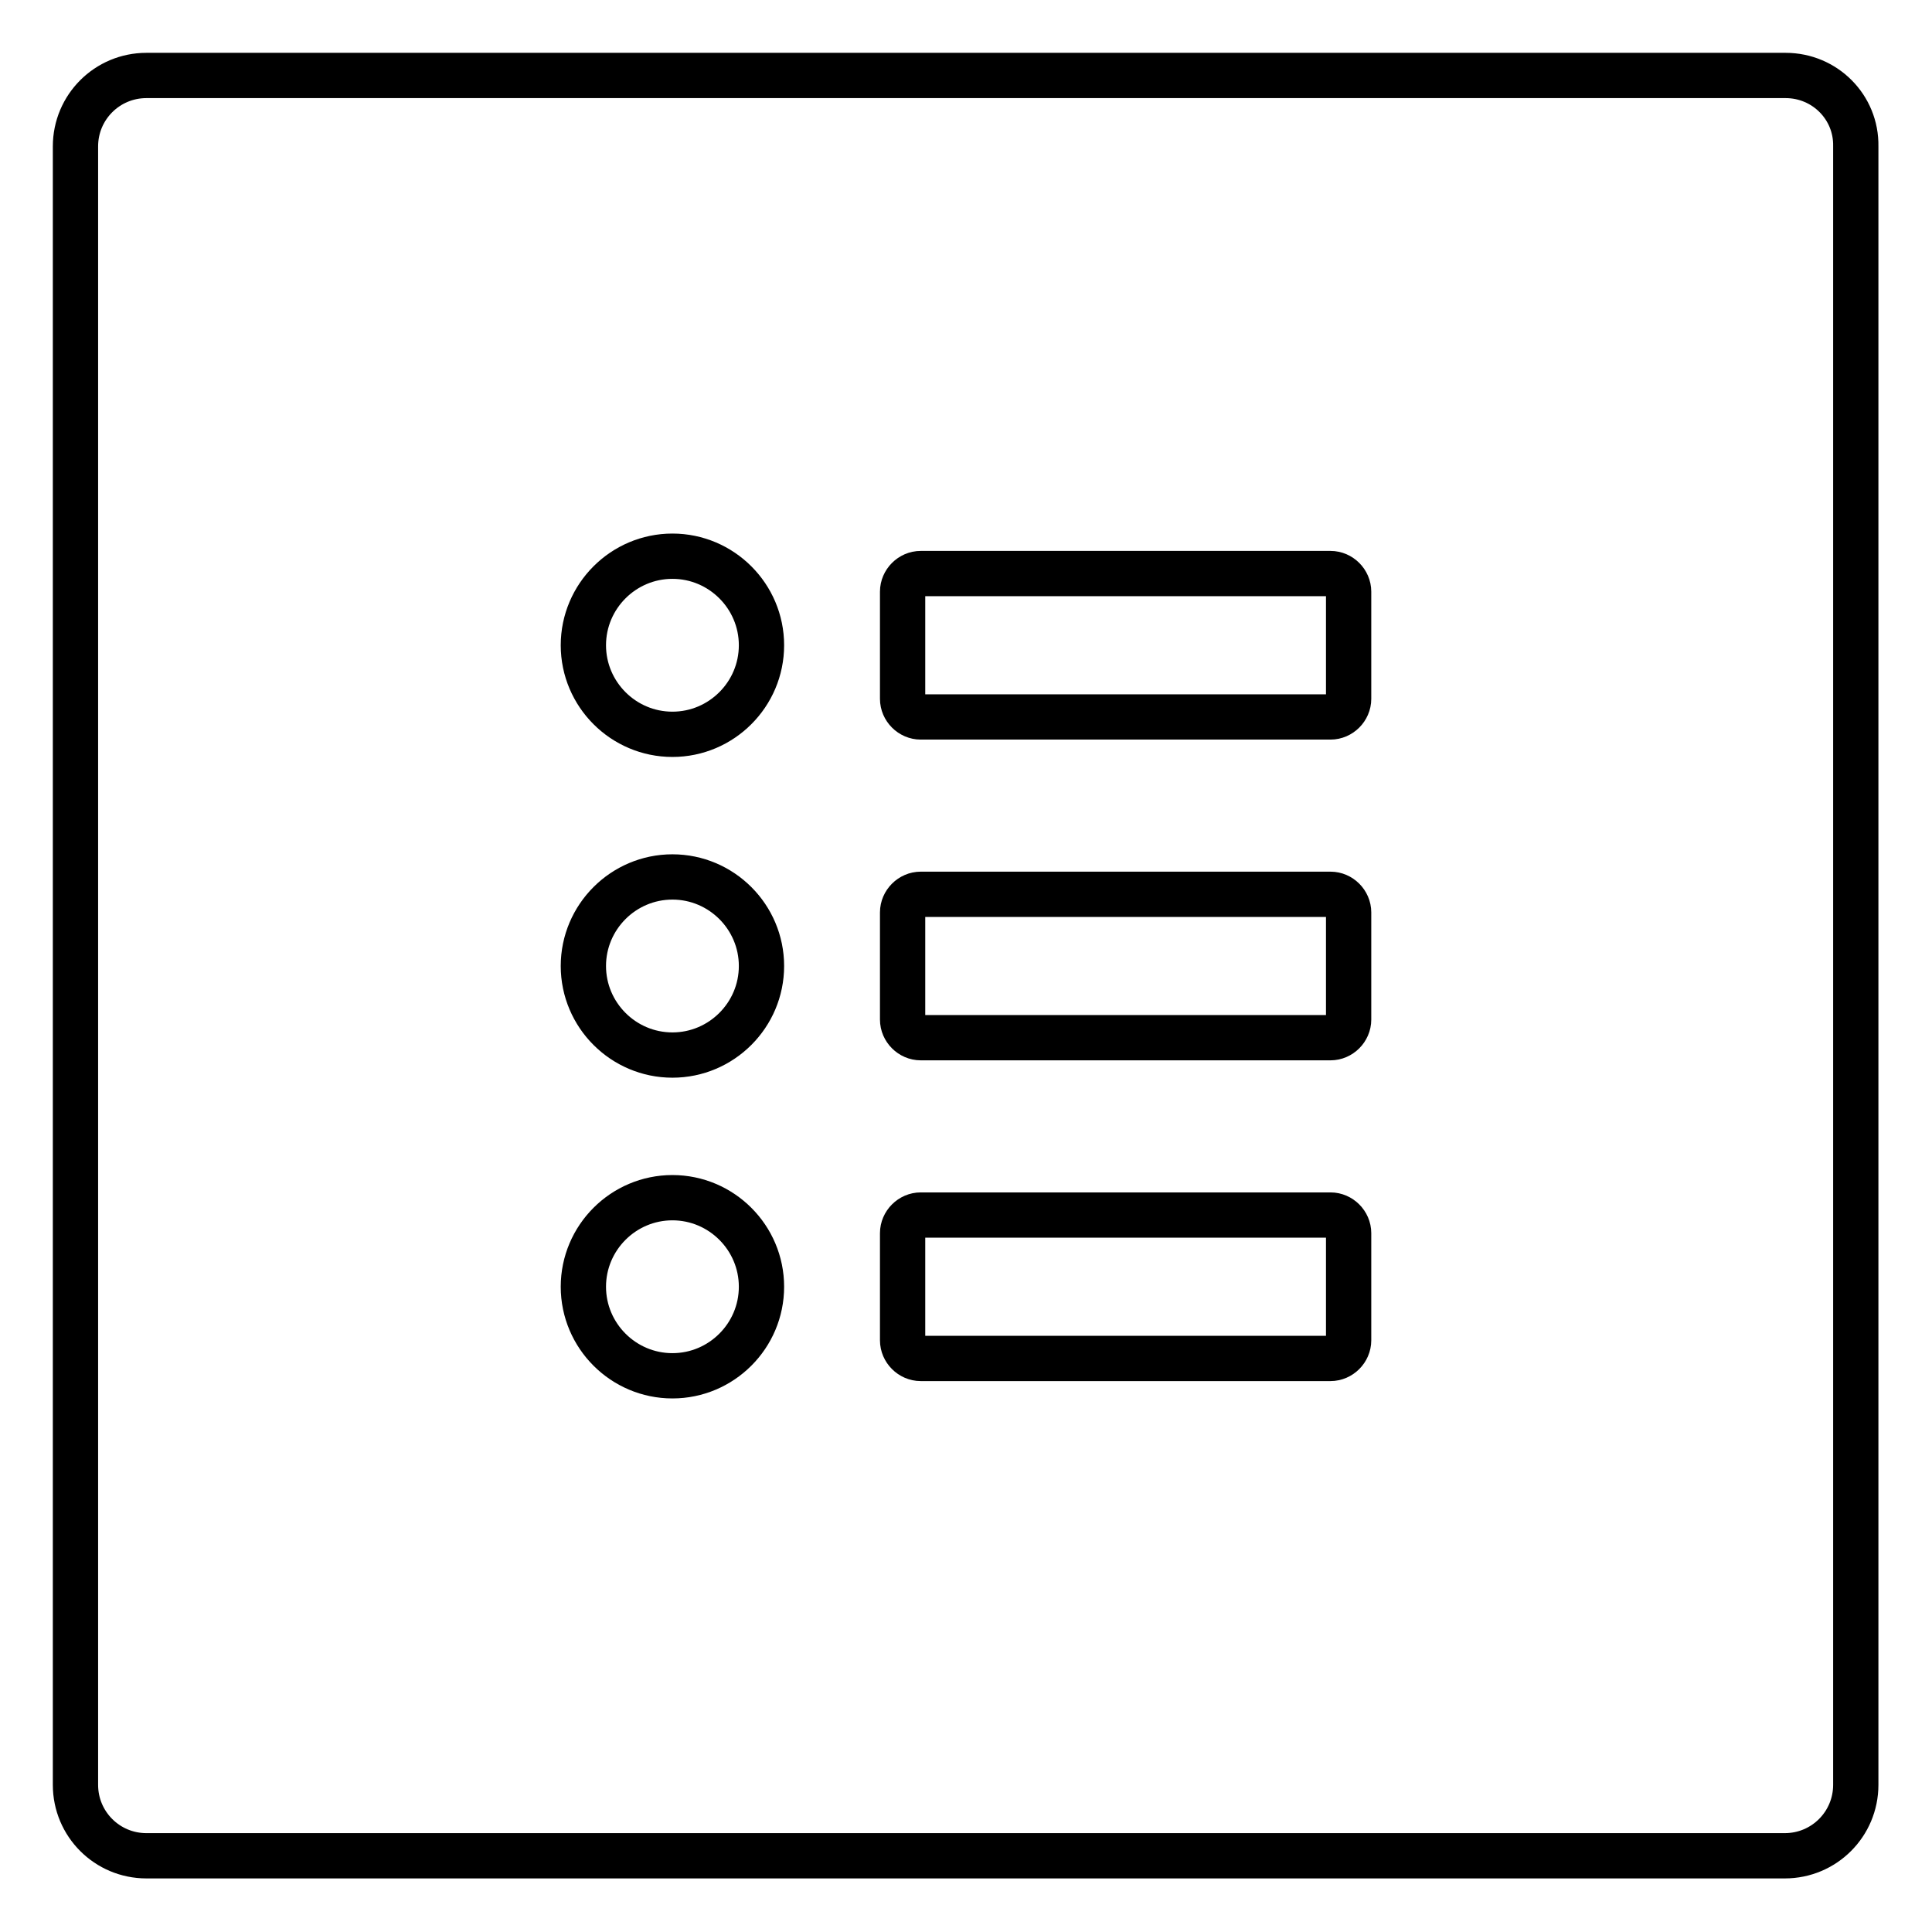<?xml version="1.0" encoding="utf-8"?>
<!-- Svg Vector Icons : http://www.onlinewebfonts.com/icon -->
<!DOCTYPE svg PUBLIC "-//W3C//DTD SVG 1.1//EN" "http://www.w3.org/Graphics/SVG/1.1/DTD/svg11.dtd">
<svg version="1.1" xmlns="http://www.w3.org/2000/svg" xmlns:xlink="http://www.w3.org/1999/xlink" x="0px" y="0px" viewBox="0 0 256 256" enable-background="new 0 0 256 256" xml:space="preserve">
<g> <path stroke-width="6" fill-opacity="0" stroke="#000000"  d="M236.6,10H19.4c-5.2,0-9.4,4.2-9.4,9.4v217.1c0,5.2,4.2,9.4,9.4,9.4h217.1c5.2,0,9.4-4.2,9.4-9.4V19.4 C246,14.2,241.8,10,236.6,10z M89.1,182.3c-6.5,0-11.8-5.3-11.8-11.8c0-6.5,5.3-11.8,11.8-11.8s11.8,5.3,11.8,11.8 C100.9,177,95.6,182.3,89.1,182.3z M89.1,139.8c-6.5,0-11.8-5.3-11.8-11.8s5.3-11.8,11.8-11.8s11.8,5.3,11.8,11.8 S95.6,139.8,89.1,139.8z M89.1,97.3c-6.5,0-11.8-5.3-11.8-11.8s5.3-11.8,11.8-11.8s11.8,5.3,11.8,11.8S95.6,97.3,89.1,97.3z  M178.7,177.6c0,1.3-1.1,2.4-2.4,2.4h-54.3c-1.3,0-2.4-1.1-2.4-2.4v-14.2c0-1.3,1.1-2.4,2.4-2.4h54.3c1.3,0,2.4,1.1,2.4,2.4V177.6z  M178.7,135.1c0,1.3-1.1,2.4-2.4,2.4h-54.3c-1.3,0-2.4-1.1-2.4-2.4v-14.2c0-1.3,1.1-2.4,2.4-2.4h54.3c1.3,0,2.4,1.1,2.4,2.4V135.1z  M178.7,92.6c0,1.3-1.1,2.4-2.4,2.4h-54.3c-1.3,0-2.4-1.1-2.4-2.4V78.4c0-1.3,1.1-2.4,2.4-2.4h54.3c1.3,0,2.4,1.1,2.4,2.4V92.6z"/></g>
</svg>
